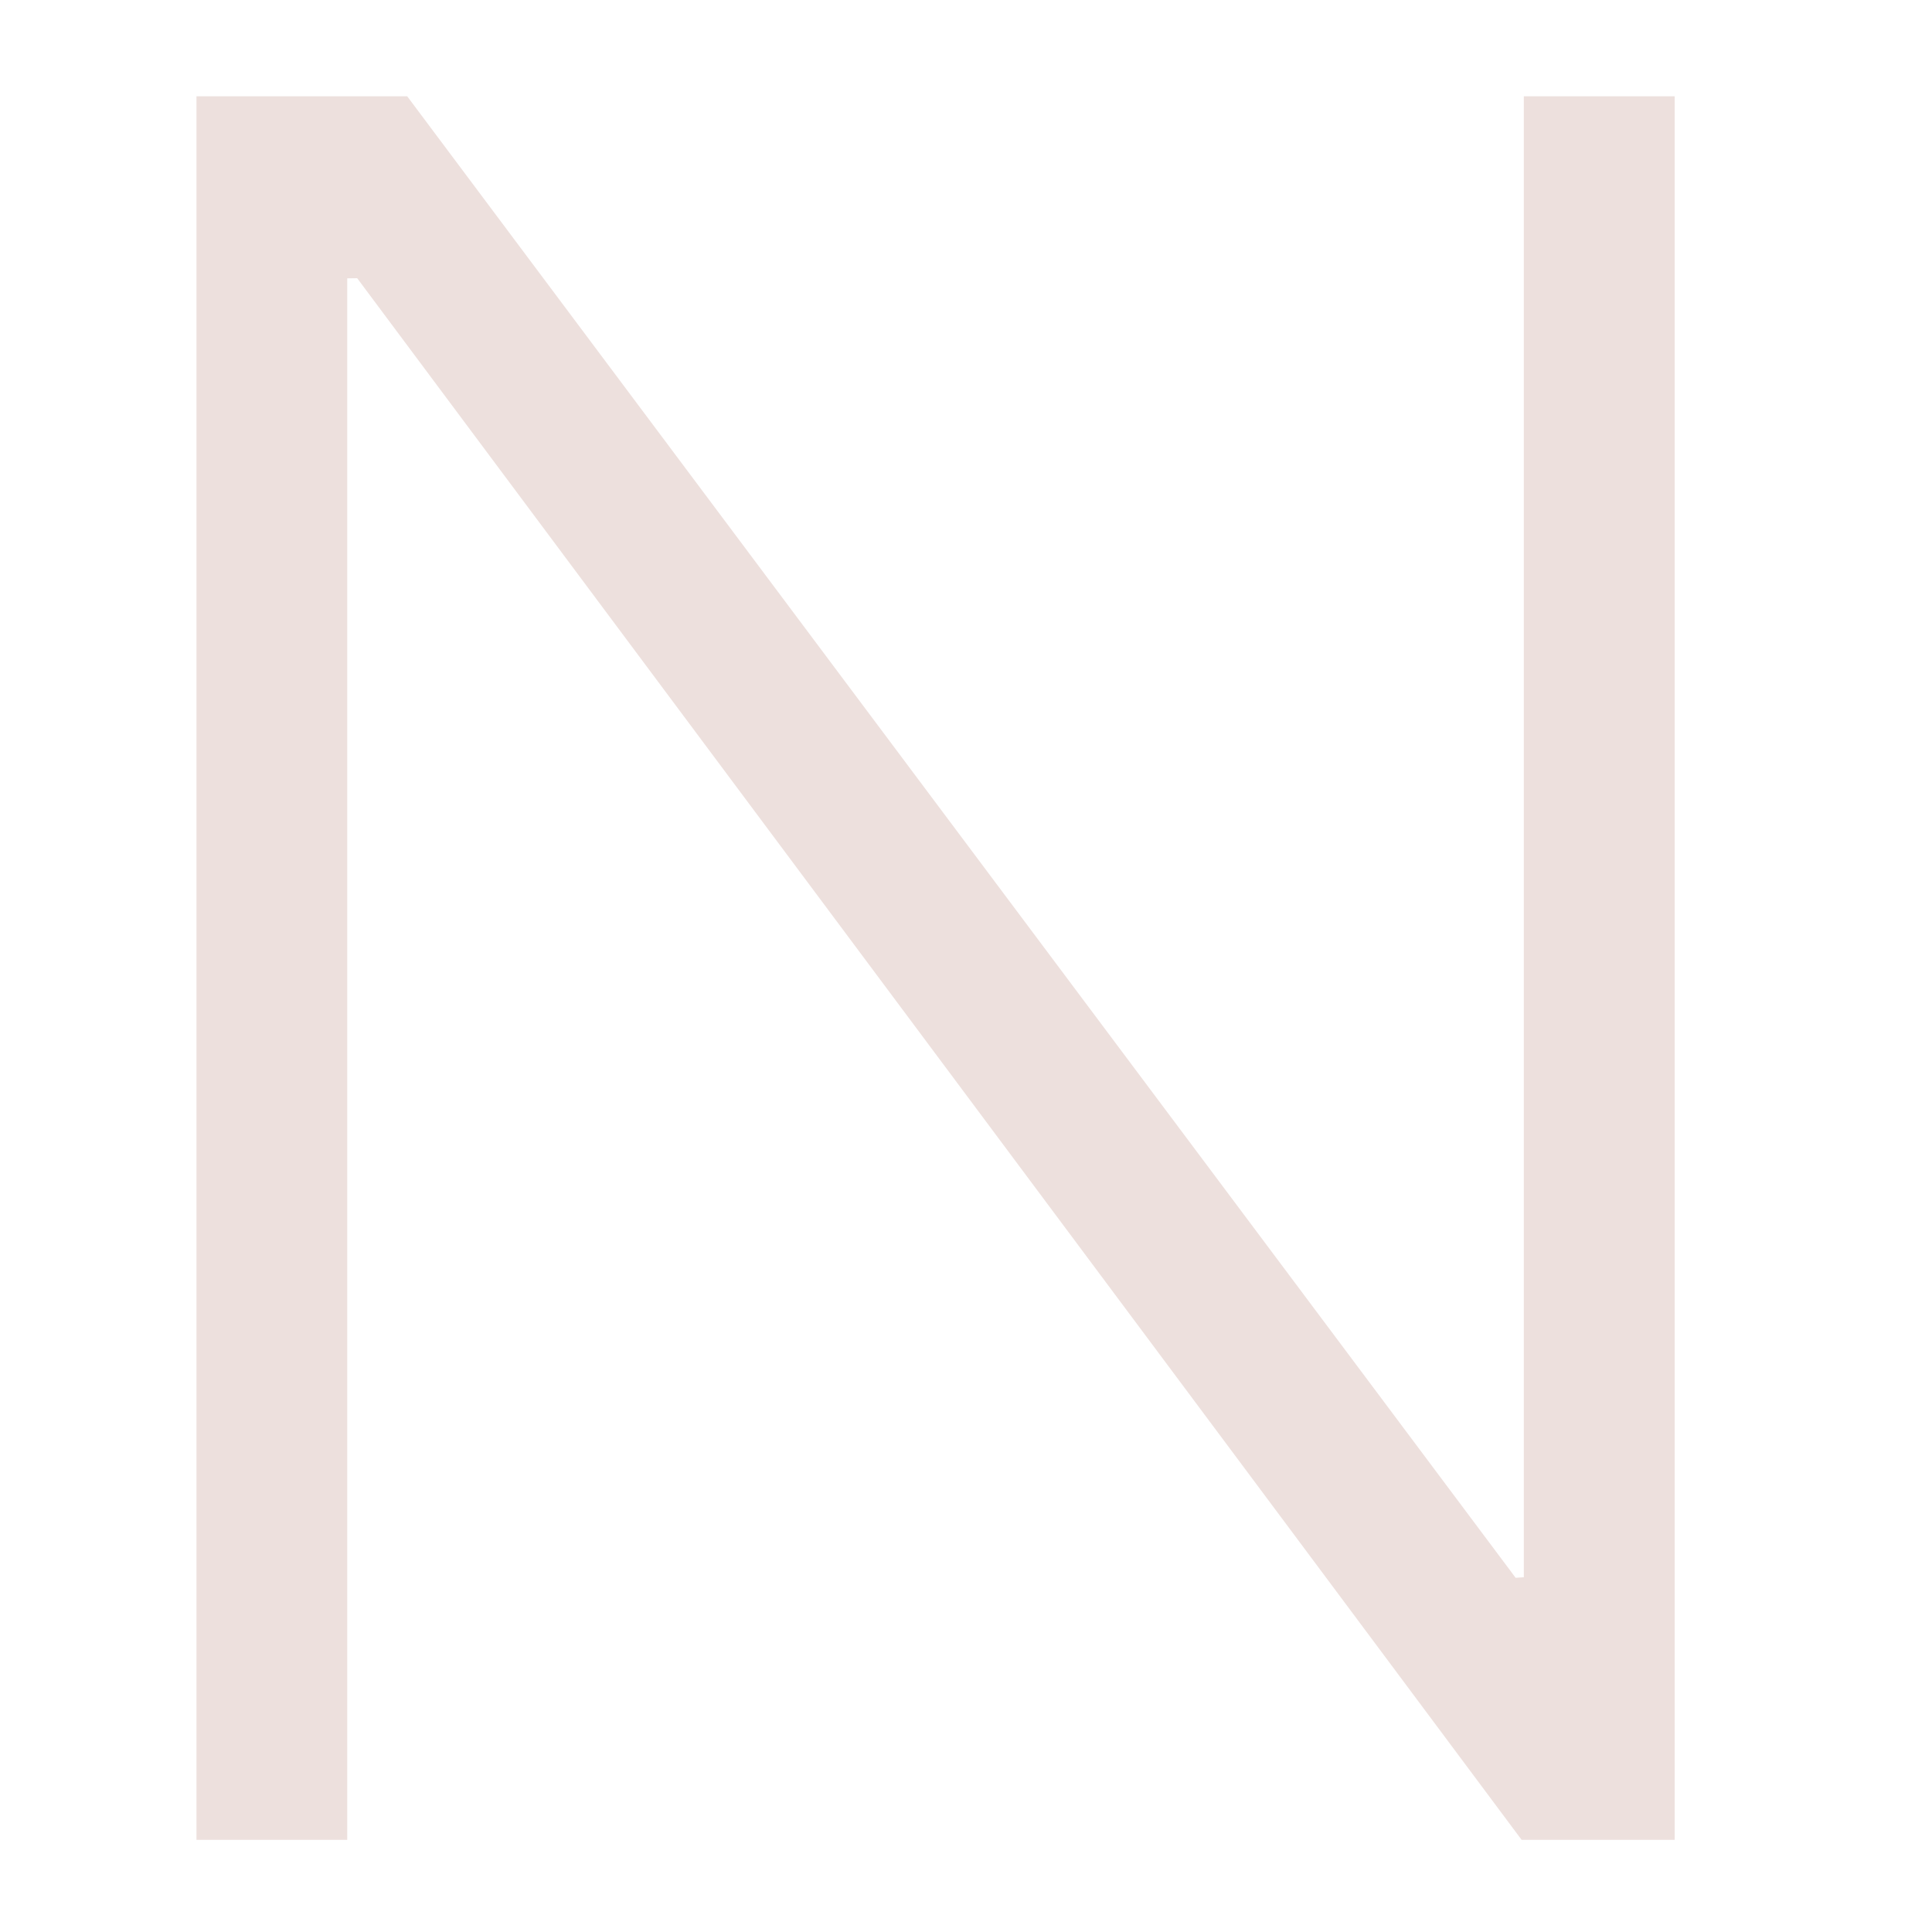 <svg width="59" height="59" viewBox="0 0 59 59" fill="none" xmlns="http://www.w3.org/2000/svg">
    <path d="M6 2.94h6.435l33.85 45.243.25-.017V2.94h4.607v53.246h-4.674l-35.56-47.69-.304.004v47.686H6V2.94z" fill="#EDE0DD"/>
</svg>
